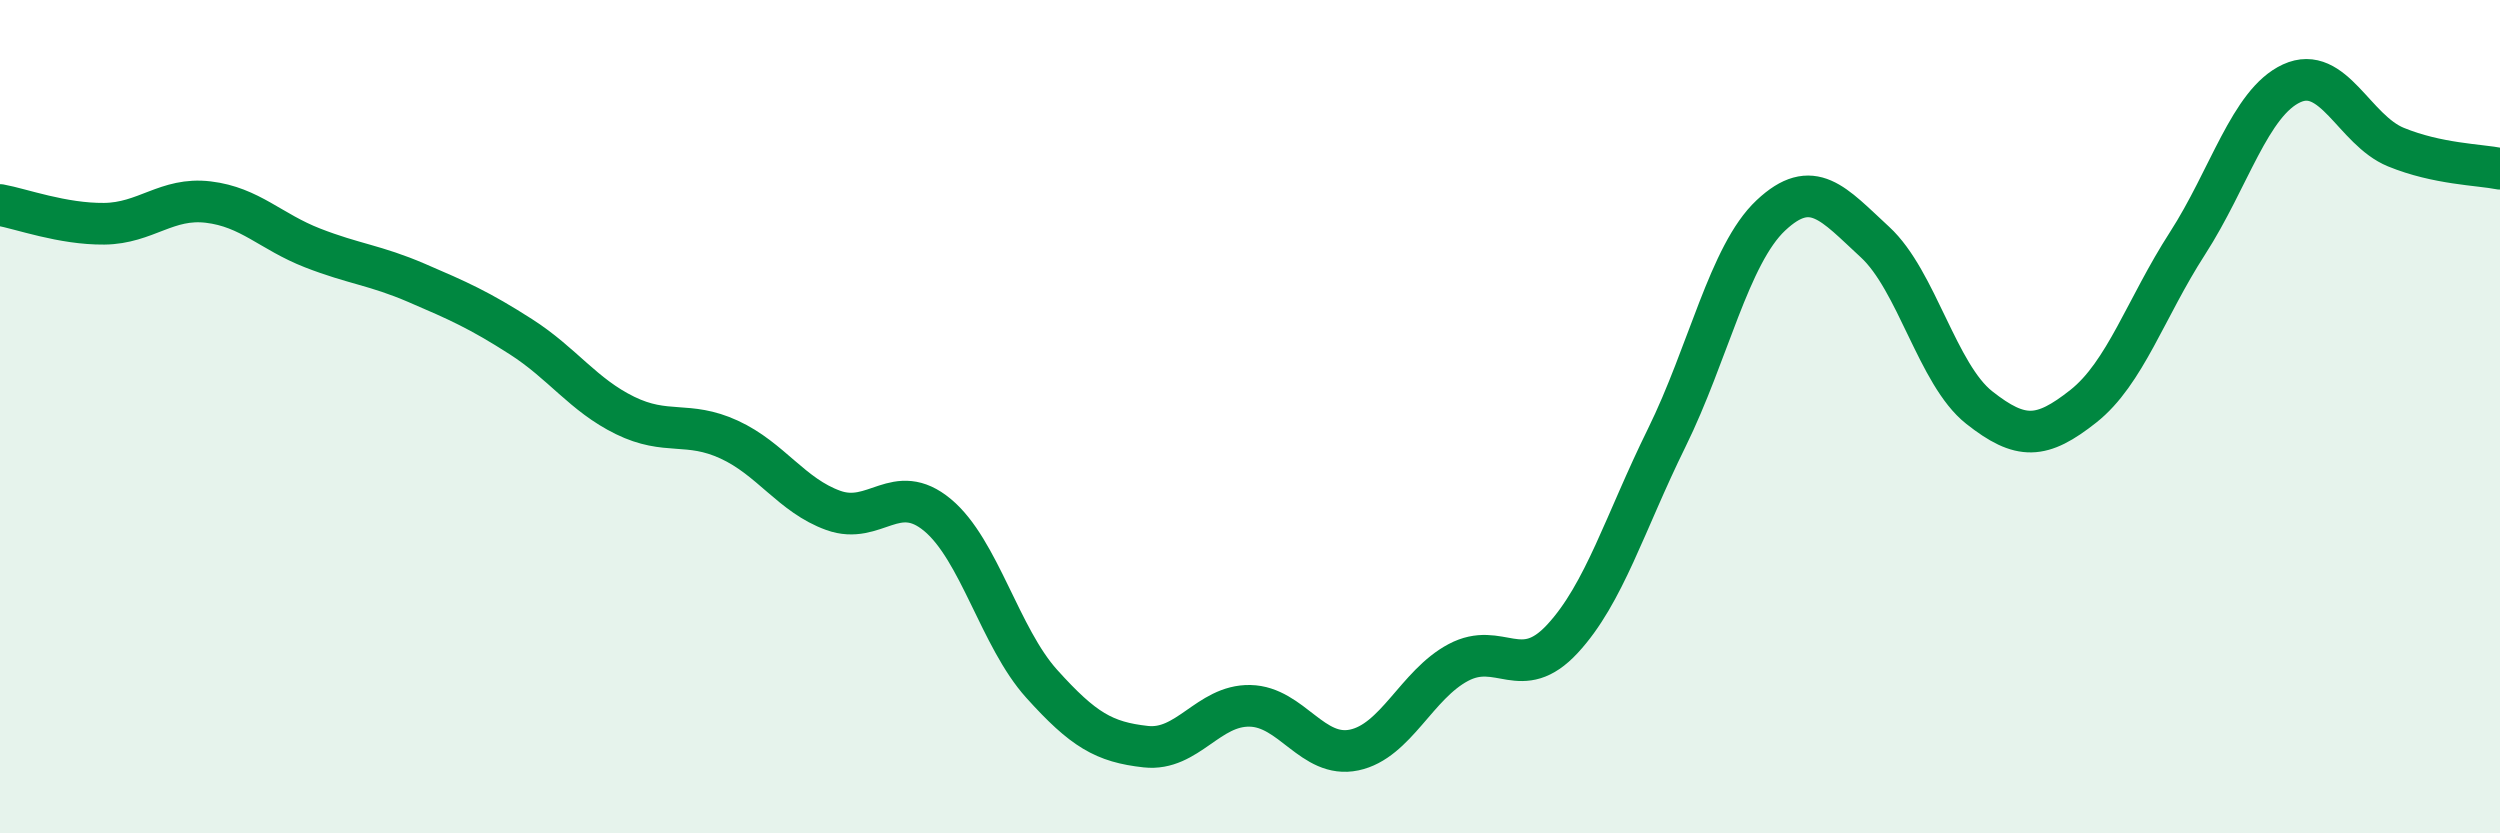 
    <svg width="60" height="20" viewBox="0 0 60 20" xmlns="http://www.w3.org/2000/svg">
      <path
        d="M 0,4.92 C 0.5,5.01 1.5,5.38 2.5,5.37 C 3.5,5.36 4,4.73 5,4.85 C 6,4.97 6.5,5.56 7.5,5.95 C 8.5,6.34 9,6.36 10,6.79 C 11,7.22 11.5,7.44 12.5,8.08 C 13.5,8.72 14,9.48 15,9.97 C 16,10.46 16.5,10.09 17.5,10.55 C 18.5,11.01 19,11.89 20,12.25 C 21,12.61 21.5,11.53 22.5,12.36 C 23.5,13.19 24,15.3 25,16.41 C 26,17.52 26.5,17.81 27.5,17.92 C 28.5,18.03 29,16.92 30,16.94 C 31,16.96 31.5,18.21 32.5,18 C 33.5,17.79 34,16.43 35,15.9 C 36,15.37 36.5,16.41 37.5,15.33 C 38.5,14.25 39,12.54 40,10.51 C 41,8.48 41.5,6.11 42.5,5.17 C 43.5,4.23 44,4.89 45,5.81 C 46,6.73 46.5,8.99 47.5,9.78 C 48.5,10.57 49,10.54 50,9.75 C 51,8.96 51.5,7.39 52.5,5.84 C 53.5,4.29 54,2.46 55,2 C 56,1.54 56.5,3.12 57.5,3.53 C 58.5,3.94 59.5,3.95 60,4.05L60 20L0 20Z"
        fill="#008740"
        opacity="0.1"
        stroke-linecap="round"
        stroke-linejoin="round"
      />
      <path
        d="M 0,4.92 C 0.5,5.01 1.5,5.38 2.5,5.37 C 3.5,5.36 4,4.73 5,4.85 C 6,4.97 6.5,5.56 7.5,5.95 C 8.5,6.34 9,6.36 10,6.79 C 11,7.22 11.5,7.44 12.5,8.08 C 13.5,8.72 14,9.48 15,9.97 C 16,10.46 16.5,10.09 17.5,10.55 C 18.5,11.01 19,11.89 20,12.25 C 21,12.61 21.5,11.53 22.5,12.36 C 23.5,13.19 24,15.3 25,16.41 C 26,17.52 26.5,17.81 27.5,17.92 C 28.5,18.03 29,16.92 30,16.94 C 31,16.96 31.5,18.21 32.5,18 C 33.5,17.79 34,16.43 35,15.9 C 36,15.37 36.5,16.41 37.5,15.33 C 38.5,14.25 39,12.54 40,10.51 C 41,8.48 41.5,6.11 42.5,5.17 C 43.5,4.23 44,4.89 45,5.81 C 46,6.73 46.5,8.99 47.5,9.78 C 48.5,10.57 49,10.54 50,9.75 C 51,8.96 51.5,7.39 52.5,5.84 C 53.5,4.29 54,2.46 55,2 C 56,1.54 56.5,3.12 57.5,3.53 C 58.5,3.94 59.5,3.95 60,4.05"
        stroke="#008740"
        stroke-width="1"
        fill="none"
        stroke-linecap="round"
        stroke-linejoin="round"
      />
    </svg>
  